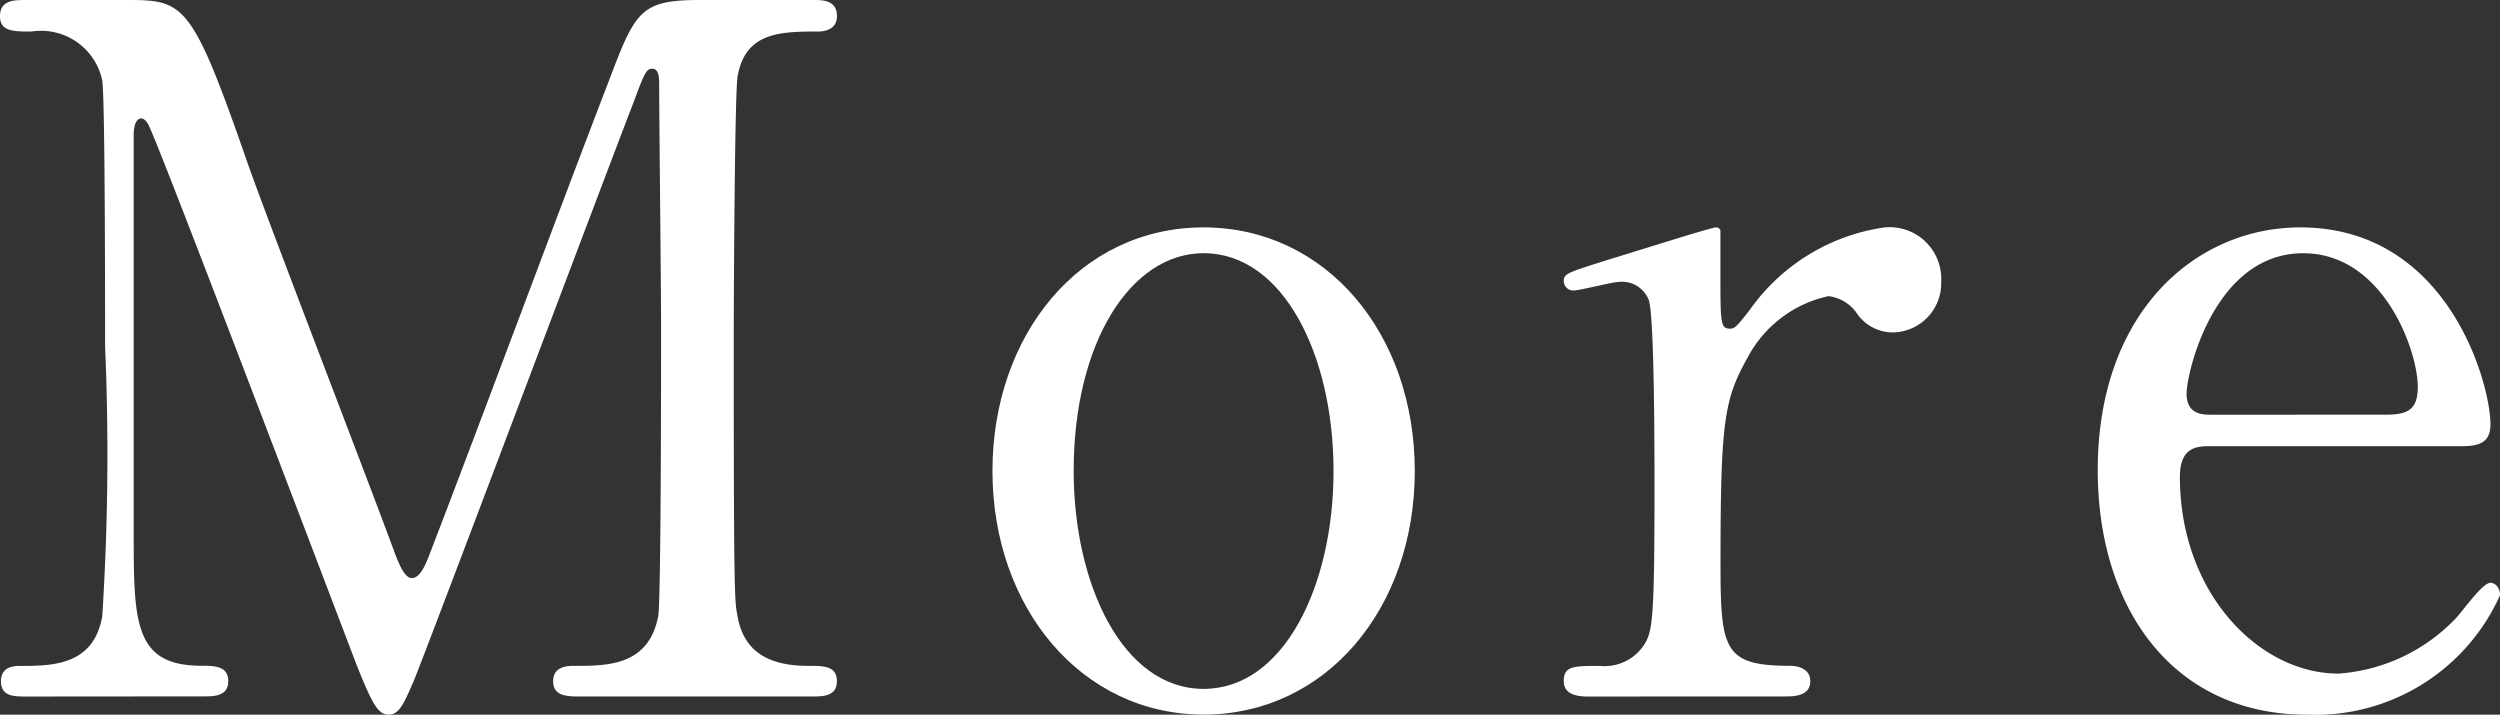 <svg id="レイヤー_1" data-name="レイヤー 1" xmlns="http://www.w3.org/2000/svg" viewBox="0 0 52.342 14.963"><rect x="0" y="0" width="52.342" height="14.963" fill="#333333" stroke="none"/><defs><style>.cls-1{fill:#fff;}</style></defs><path class="cls-1" d="M.54,14.583c-.24,0-.52,0-.52-.32s.3-.321.4-.321c.66,0,1.54,0,1.721-1.04A53.073,53.073,0,0,0,2.2,7.241c0-.94,0-5.22-.06-5.56A1.309,1.309,0,0,0,.66.66C.28.66,0,.66,0,.34,0,0,.3,0,.54,0H2.6C3.861,0,4,0,5.2,3.461c.46,1.3,2.661,7,3.081,8.161.06.141.18.481.34.481.2,0,.32-.361.42-.621,1.04-2.7,2.641-7.021,3.681-9.721C13.3.24,13.383,0,14.663,0h2.36c.2,0,.5,0,.5.34,0,.32-.34.32-.4.32-.8,0-1.52.02-1.681.941-.06.4-.08,4.64-.08,5.6,0,5.362.02,5.4.08,5.7.14.821.761,1.04,1.48,1.04.321,0,.6,0,.6.321s-.3.32-.521.32h-4.84c-.281,0-.58,0-.58-.32s.319-.321.439-.321c.7,0,1.561,0,1.761-1.04.06-.339.06-5.281.06-6.081s-.04-4.341-.04-5.06c0-.1,0-.321-.14-.321-.12,0-.16.06-.38.661-.46,1.179-4.361,11.542-4.621,12.162-.2.46-.3.7-.52.7s-.34-.2-.681-1.06c-.68-1.781-4.18-11-4.34-11.262,0-.021-.08-.161-.161-.161s-.159.1-.159.34v8.3c0,1.9,0,2.82,1.42,2.82.26,0,.56,0,.56.321s-.3.32-.52.32Z"/><path class="cls-1" d="M25.2,4.761c2.56,0,4.421,2.22,4.421,5.1s-1.861,5.1-4.421,5.1-4.421-2.24-4.421-5.1C20.78,7.021,22.6,4.761,25.2,4.761Zm0,9.662c1.68,0,2.72-2.16,2.72-4.561,0-2.44-1.06-4.561-2.72-4.561-1.52,0-2.721,1.86-2.721,4.561C22.48,12.223,23.5,14.423,25.2,14.423Z"/><path class="cls-1" d="M33.26,14.583c-.14,0-.52,0-.52-.32s.2-.321.76-.321a.987.987,0,0,0,.92-.439c.18-.28.22-.521.22-3.321,0-.64,0-3.561-.12-3.9a.6.6,0,0,0-.62-.38c-.14,0-.82.18-.96.18a.2.2,0,0,1-.2-.2c0-.16.1-.18.98-.46.28-.08,2.1-.66,2.2-.66a.094.094,0,0,1,.1.06V5.7c0,1.061,0,1.181.2,1.181.1,0,.14-.04.42-.4a4.17,4.17,0,0,1,2.82-1.72A1.082,1.082,0,0,1,40.642,5.9a1.029,1.029,0,0,1-1,1.06.92.92,0,0,1-.78-.42.846.846,0,0,0-.58-.34,2.518,2.518,0,0,0-1.7,1.3c-.48.859-.56,1.319-.56,4.28,0,1.821.06,2.16,1.46,2.16.16,0,.42.061.42.321,0,.32-.36.32-.52.32Z"/><path class="cls-1" d="M46.28,9.342c-.26,0-.64,0-.64.64,0,2.441,1.66,4.121,3.321,4.121a3.752,3.752,0,0,0,2.42-1.121c.12-.1.58-.78.761-.78.1,0,.2.1.2.261a4.238,4.238,0,0,1-4.041,2.5c-2.8,0-4.381-2.221-4.381-5.121,0-3.321,2.06-5.081,4.241-5.081,3.1,0,3.981,3.281,3.981,4.121,0,.36-.2.46-.6.46Zm3.681-.66c.44,0,.66-.1.66-.58,0-.76-.72-2.8-2.4-2.8-1.861,0-2.441,2.5-2.441,2.94s.34.441.52.441Z"/></svg>